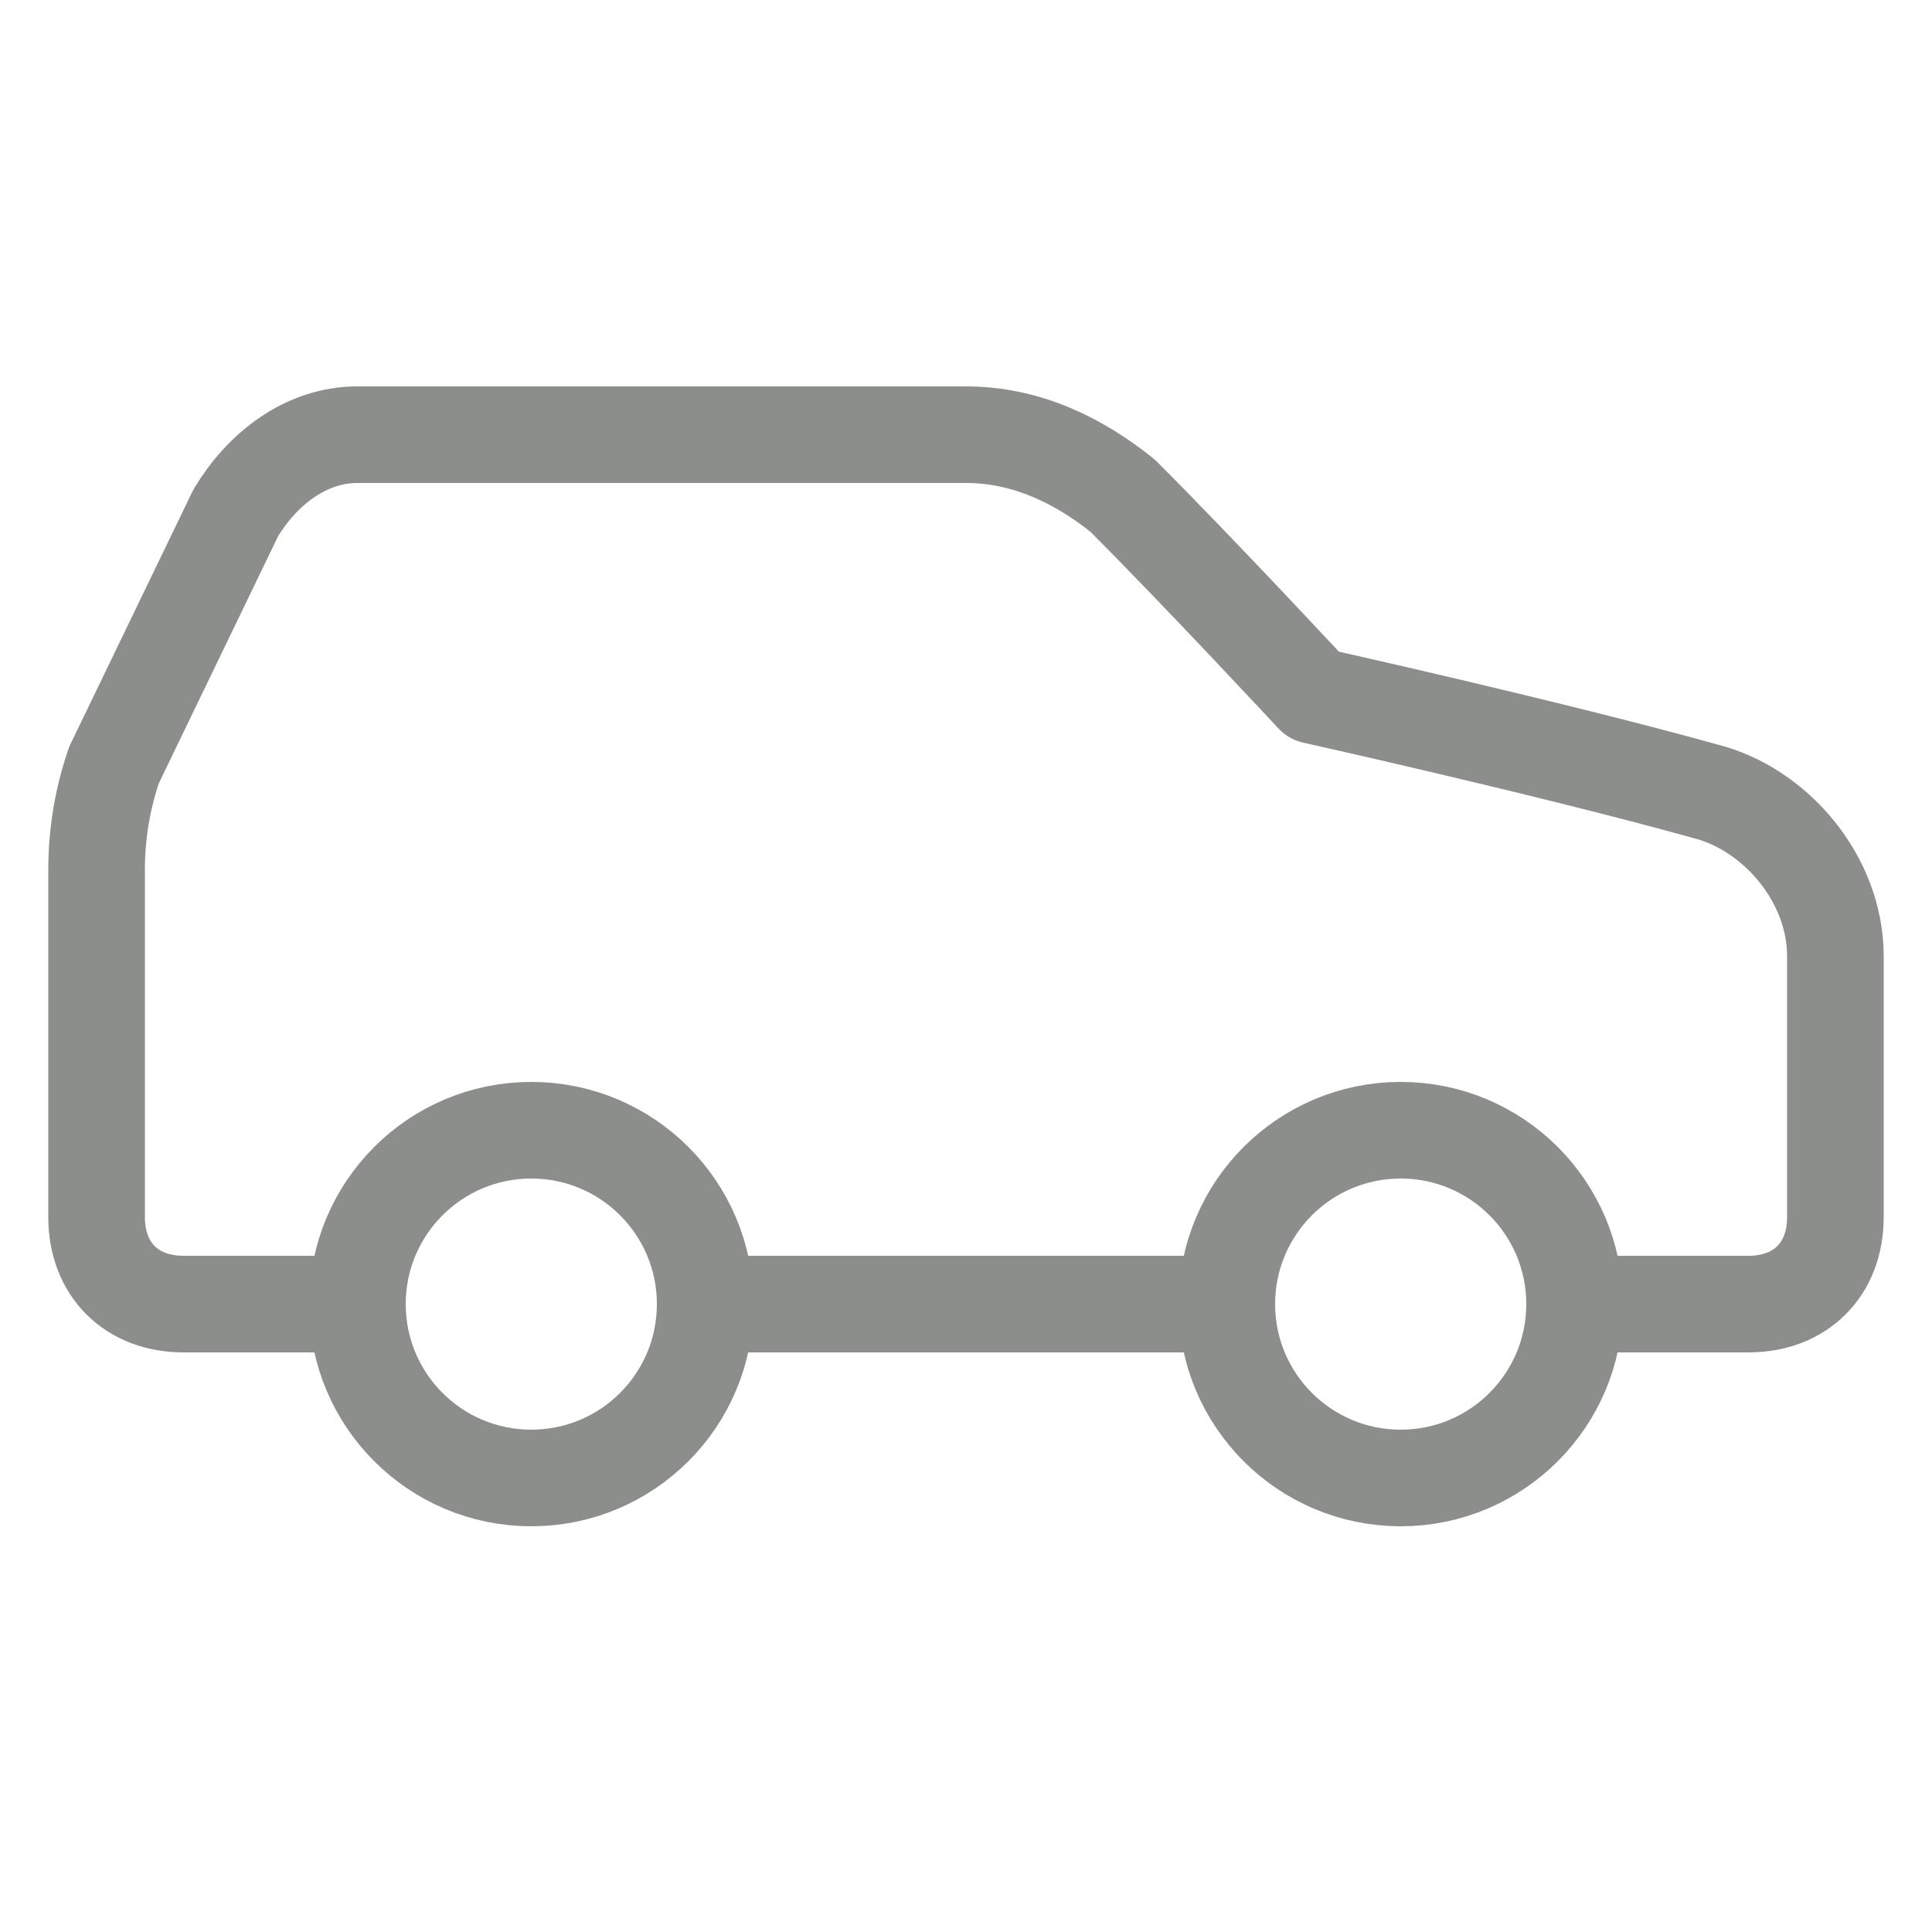 <svg width="80" height="80" viewBox="0 0 80 80" fill="none" xmlns="http://www.w3.org/2000/svg">
<path d="M65.2 54H72.4C74.56 54 76 52.56 76 50.4V39.6C76 36.36 73.48 33.48 70.6 32.76C64.12 30.96 54.4 28.8 54.4 28.8C54.4 28.8 49.72 23.76 46.48 20.52C44.68 19.08 42.52 18 40 18H14.8C12.64 18 10.84 19.44 9.76 21.24L4.72 31.68C4.243 33.07 4 34.53 4 36V50.4C4 52.56 5.44 54 7.6 54H14.8" stroke="#8B8E8B" stroke-width="4" stroke-linecap="round" stroke-linejoin="round"/>
<path d="M22 61.2C25.976 61.2 29.2 57.977 29.2 54C29.2 50.024 25.976 46.8 22 46.8C18.023 46.8 14.8 50.024 14.8 54C14.8 57.977 18.023 61.2 22 61.2Z" stroke="#8B8E8B" stroke-width="4" stroke-linecap="round" stroke-linejoin="round"/>
<path d="M29.2 54H50.8" stroke="#8B8E8B" stroke-width="4" stroke-linecap="round" stroke-linejoin="round"/>
<path d="M58 61.2C61.976 61.2 65.2 57.977 65.2 54C65.2 50.024 61.976 46.8 58 46.8C54.023 46.8 50.8 50.024 50.8 54C50.8 57.977 54.023 61.2 58 61.2Z" stroke="#8B8E8B" stroke-width="4" stroke-linecap="round" stroke-linejoin="round"/>
</svg>
